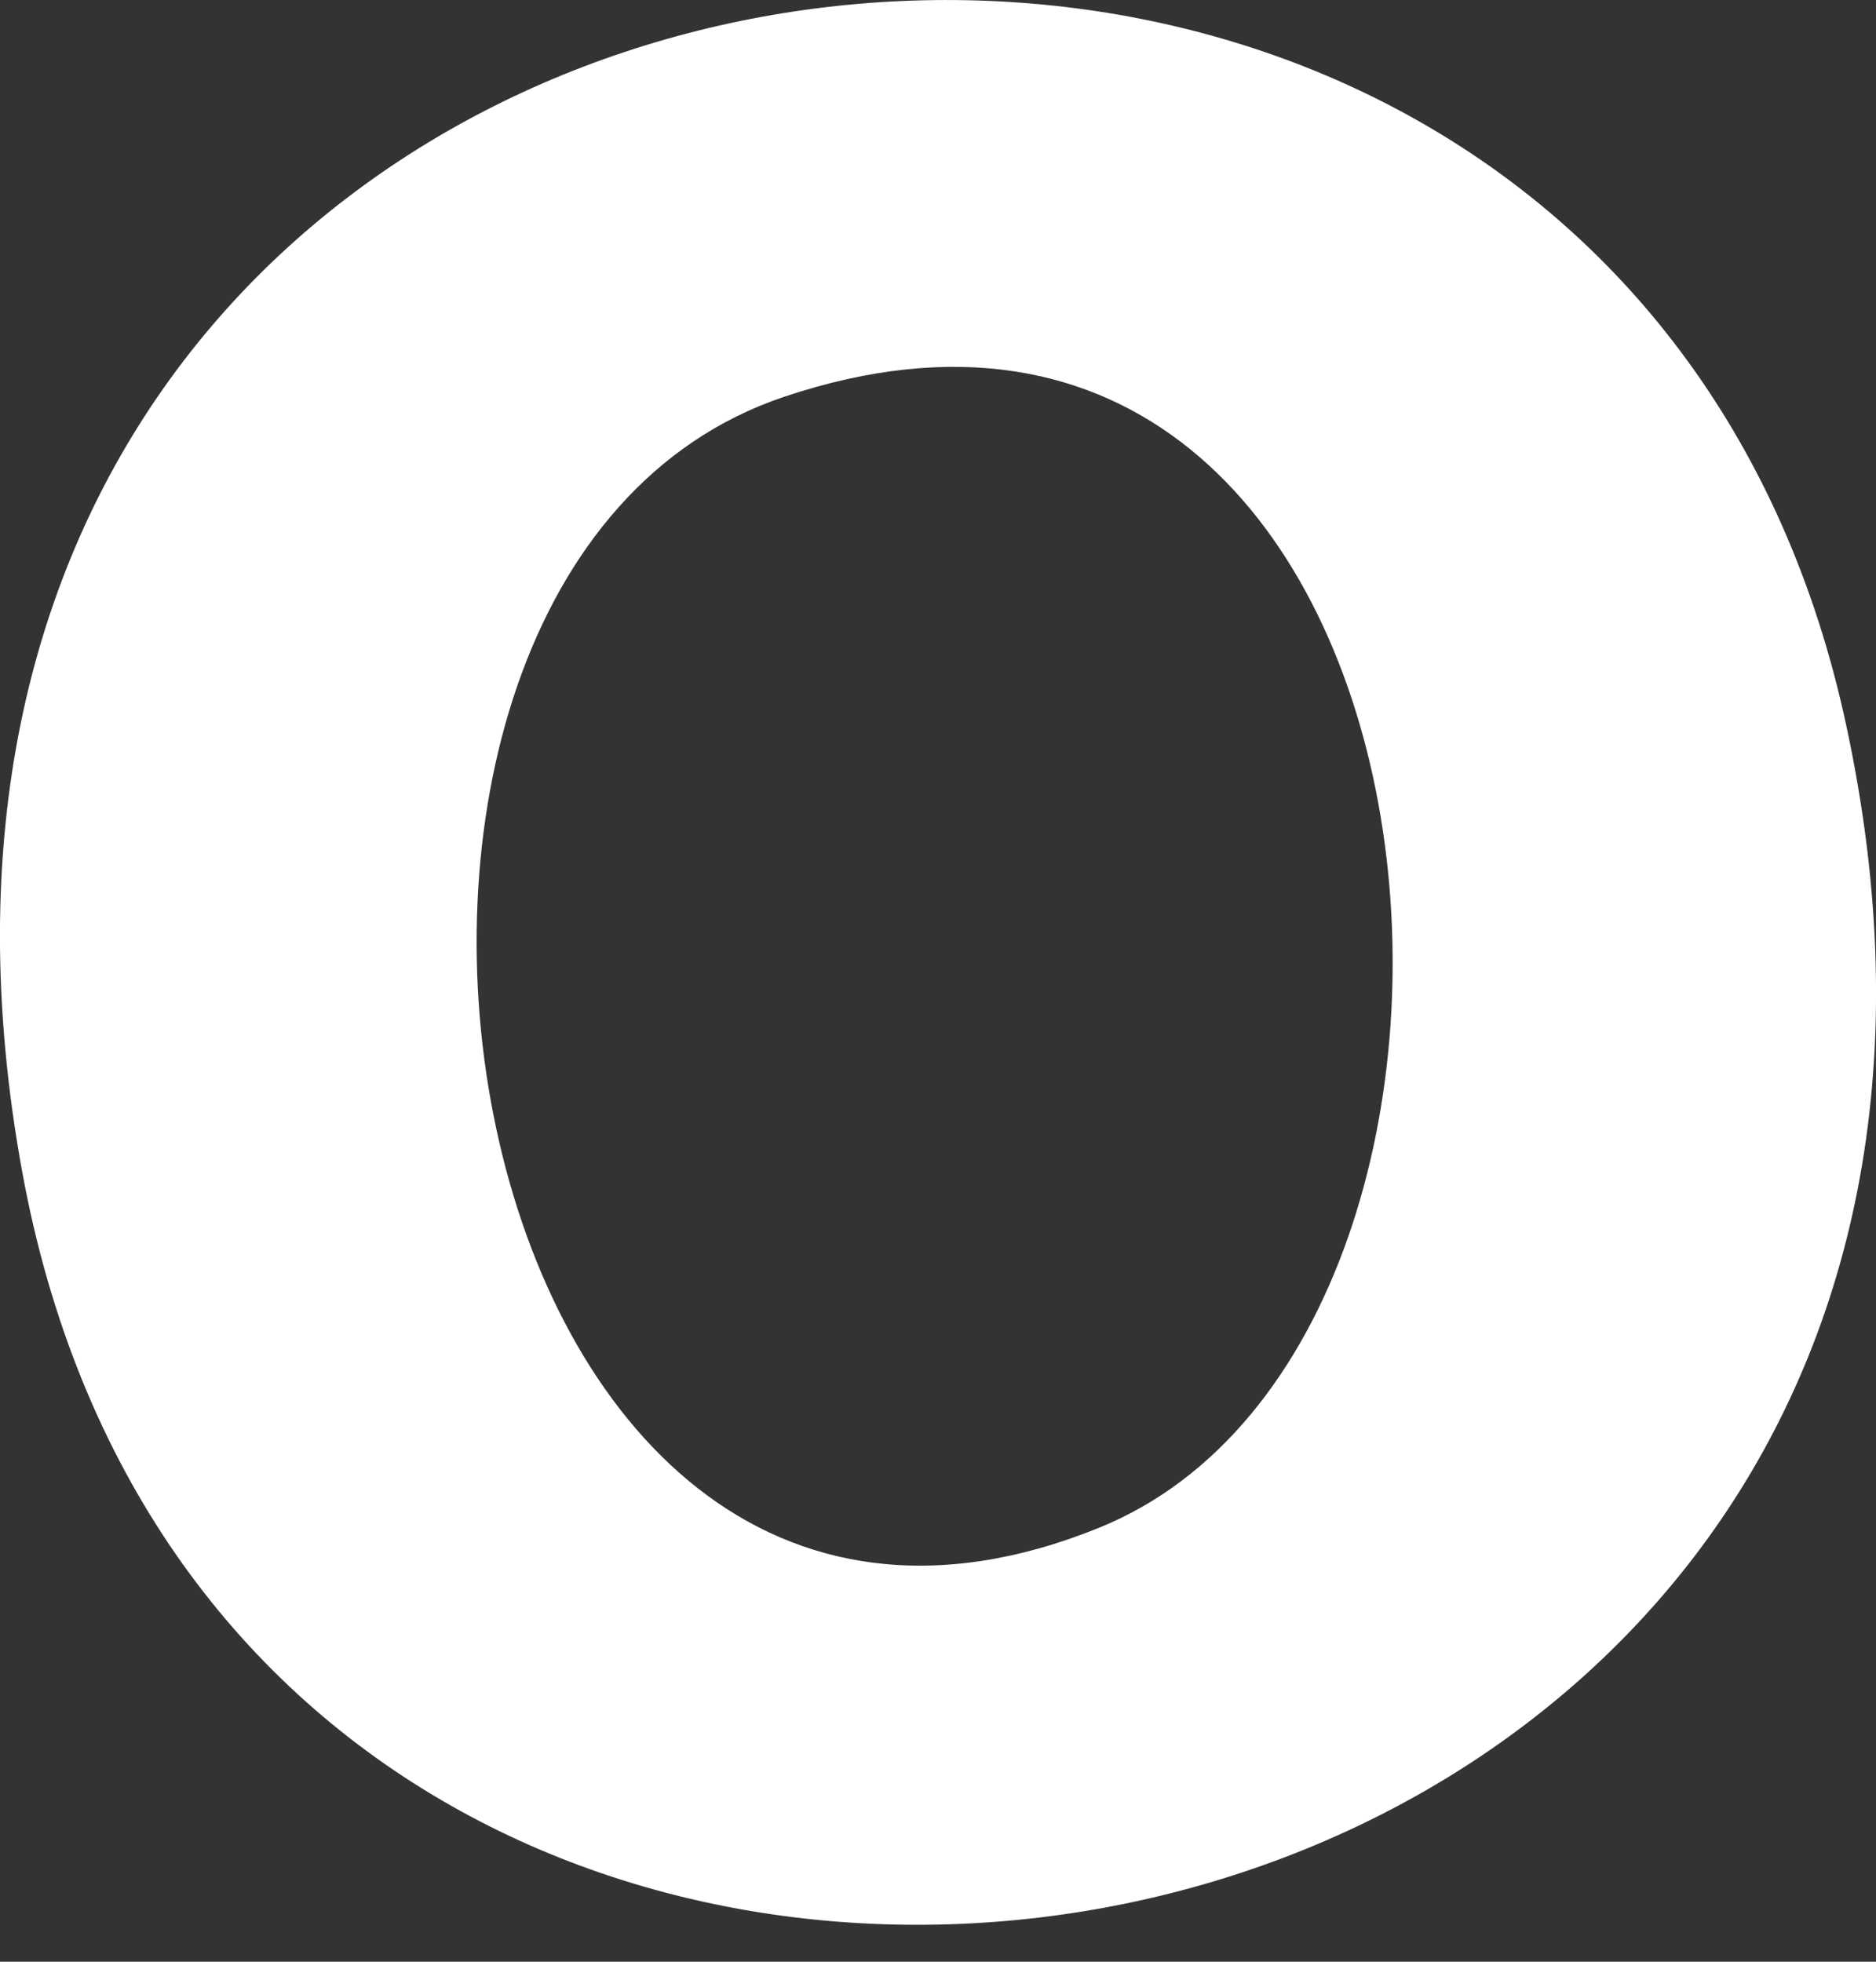 <?xml version="1.0" encoding="UTF-8"?> <svg xmlns="http://www.w3.org/2000/svg" width="22" height="23" viewBox="0 0 22 23" fill="none"><rect x="0" y="0" width="22" height="23" fill="#333333" stroke="none"/> <path fill-rule="evenodd" clip-rule="evenodd" d="M9.196 4.652C17.245 1.952 18.502 15.653 12.879 17.916C5.181 21.024 2.979 6.737 9.196 4.652ZM0.26 13.737C2.852 27.904 25.04 24.201 21.649 8.495C18.755 -4.948 -2.585 -1.87 0.26 13.737Z" fill="white"></path> </svg> 
